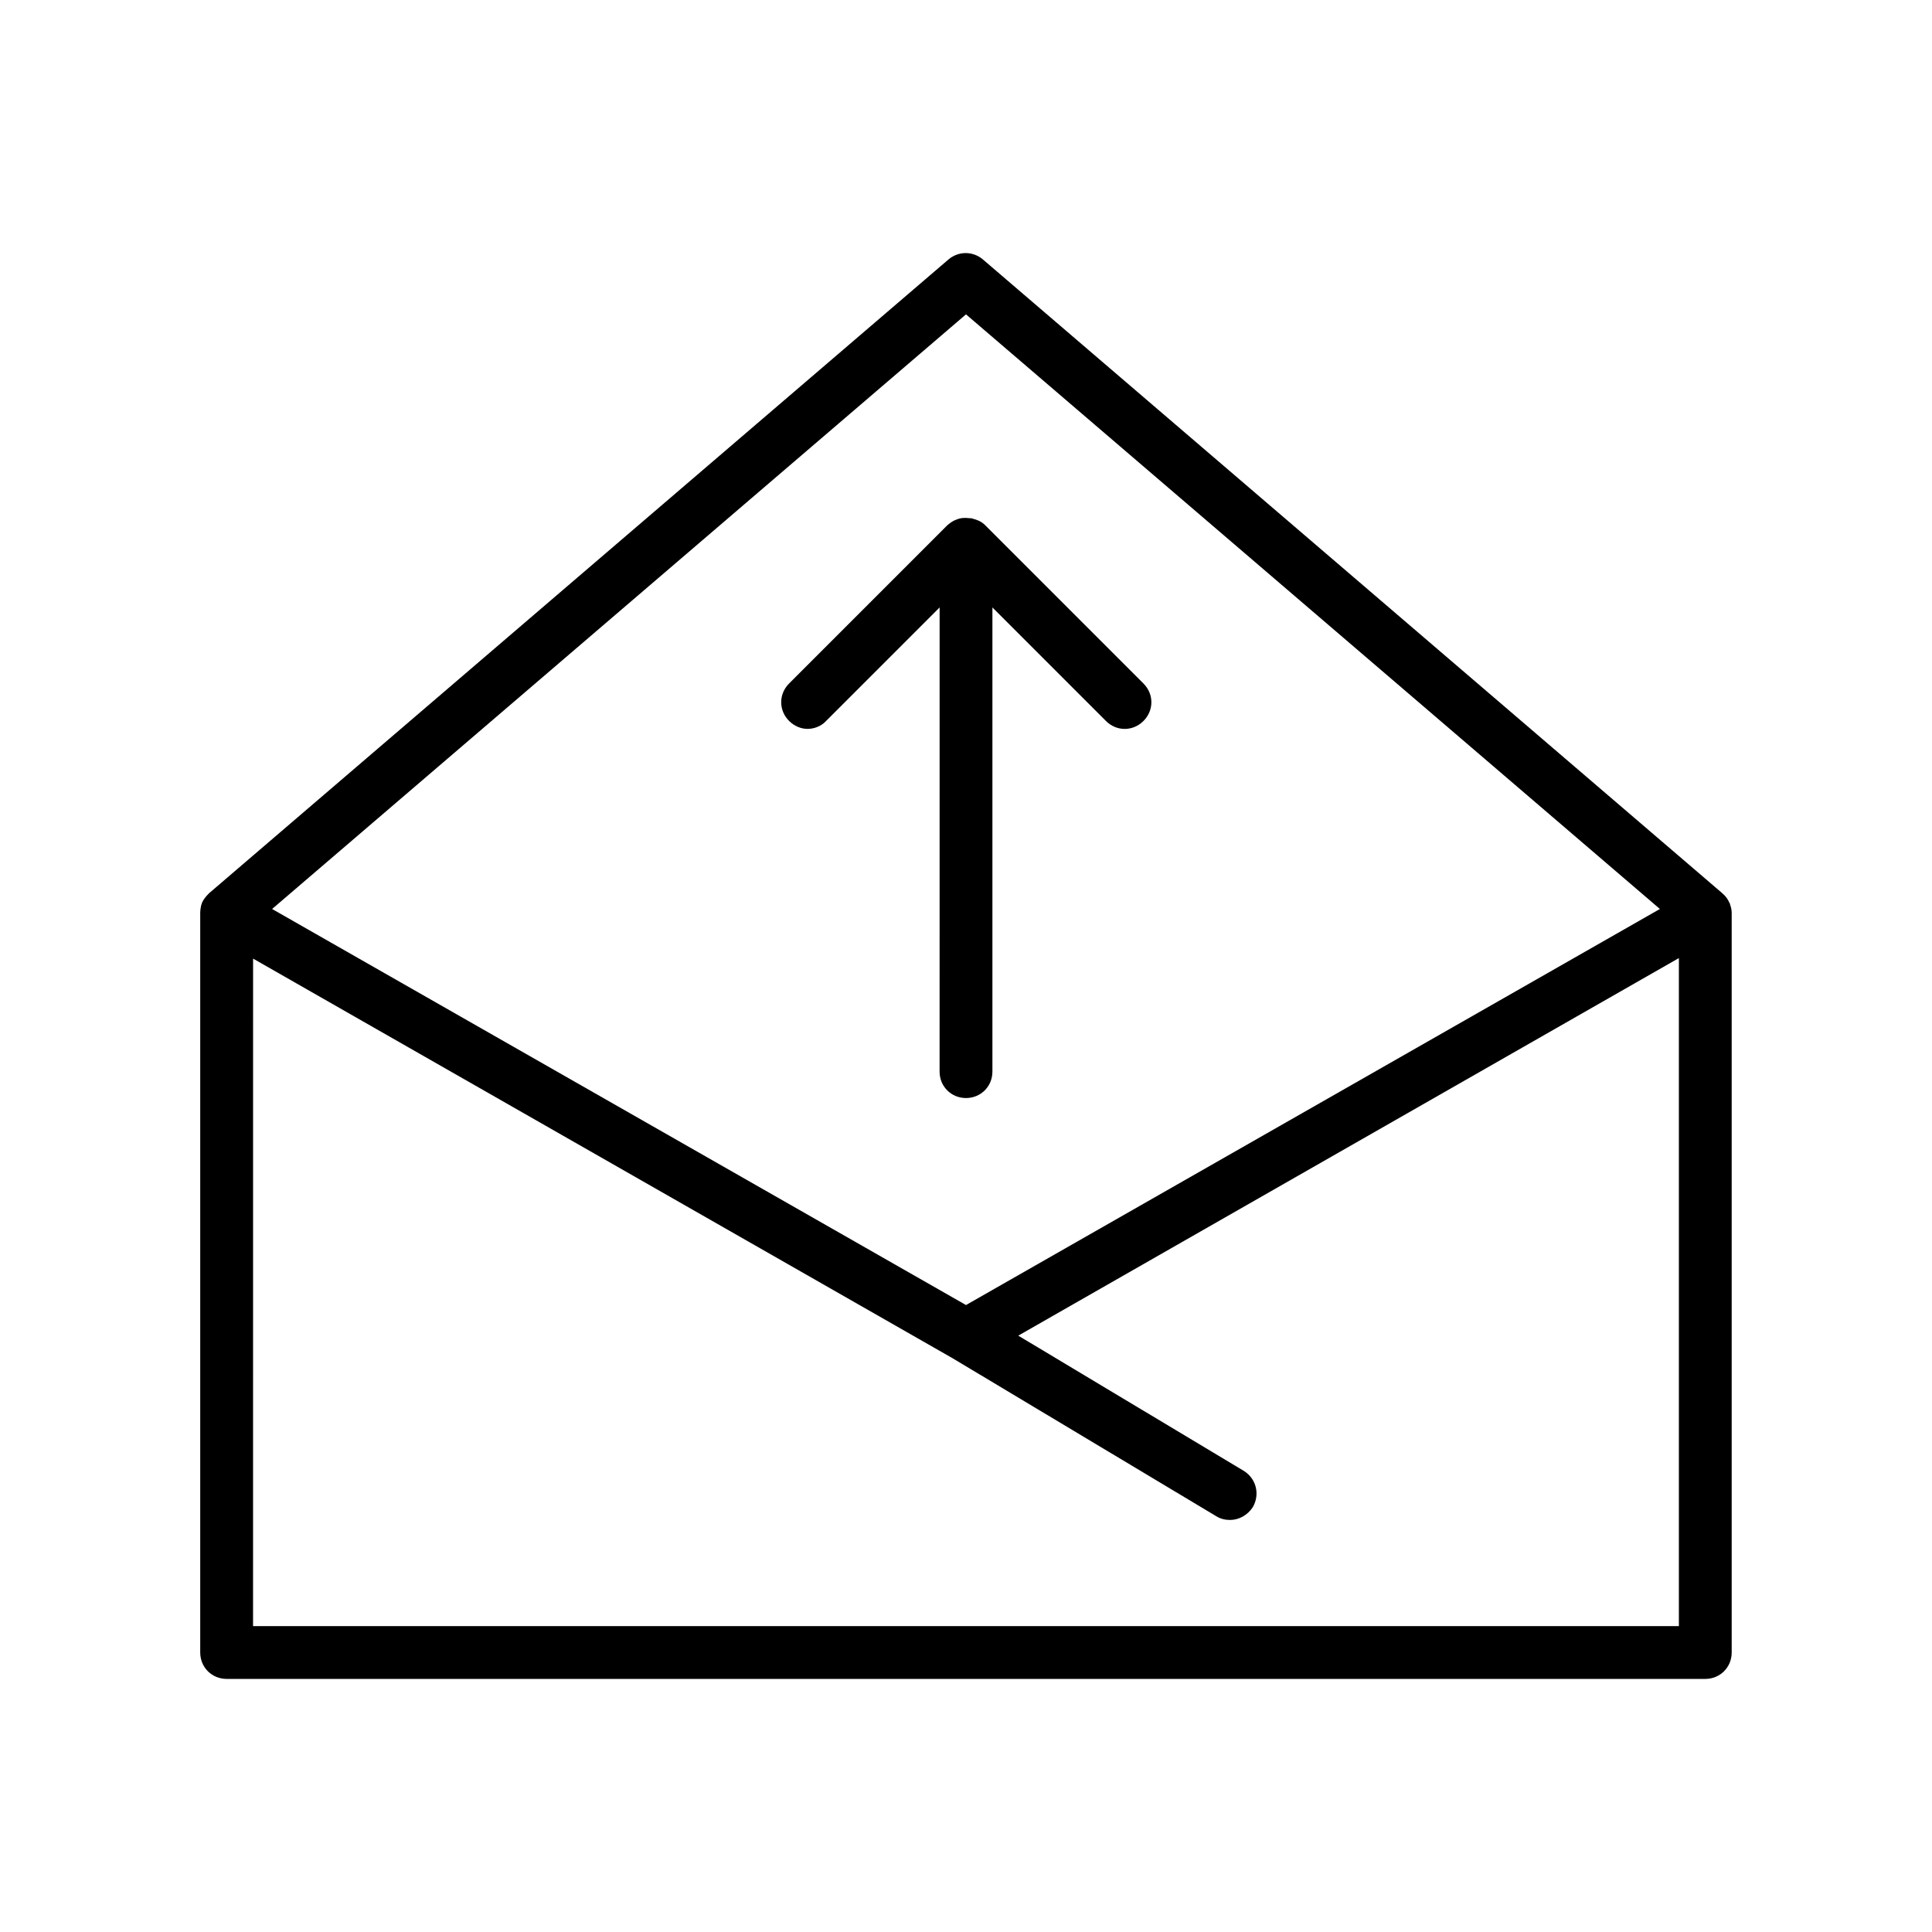 <?xml version="1.0" encoding="UTF-8"?>
<!-- Uploaded to: ICON Repo, www.svgrepo.com, Generator: ICON Repo Mixer Tools -->
<svg fill="#000000" width="800px" height="800px" version="1.1" viewBox="144 144 512 512" xmlns="http://www.w3.org/2000/svg">
 <g>
  <path d="m204.07 588.93h391.85c3.918 0 6.996-3.078 6.996-6.996v-195.93c0-0.84-0.141-1.539-0.418-2.238 0-0.141 0-0.281-0.141-0.418-0.418-0.98-0.98-1.82-1.82-2.519l-0.141-0.141-195.93-167.94c-2.66-2.238-6.438-2.238-9.098 0l-195.93 167.94-0.141 0.141c-0.699 0.699-1.398 1.539-1.82 2.519 0 0.141 0 0.281-0.141 0.418-0.137 0.699-0.277 1.398-0.277 2.238v195.93c0 3.918 3.078 6.996 7 6.996zm195.93-361.62 183.89 157.58-183.89 104.96-183.89-104.96zm-188.93 170.73 185.43 105.94 69.832 41.844c1.121 0.699 2.379 0.98 3.637 0.98 2.379 0 4.617-1.258 6.019-3.359 1.961-3.359 0.98-7.559-2.379-9.656l-59.758-35.828 175.07-100.06v177.04h-377.86z"/>
  <path d="m407 427.99v-123.01l30.09 30.09c2.801 2.801 7.137 2.801 9.938 0 2.801-2.801 2.801-7.137 0-9.938l-41.984-41.984c-0.98-0.98-2.098-1.398-3.219-1.68-0.281-0.141-0.559-0.141-0.84-0.141-1.258-0.141-2.379-0.141-3.637 0.418-0.84 0.281-1.539 0.84-2.238 1.398l-41.984 41.984c-2.801 2.801-2.801 7.137 0 9.938 1.398 1.398 3.219 2.098 4.898 2.098 1.68 0 3.637-0.699 4.898-2.098l30.09-30.09-0.008 123.02c0 3.918 3.078 6.996 6.996 6.996 3.922 0 7-3.078 7-6.996z"/>
 </g>
</svg>